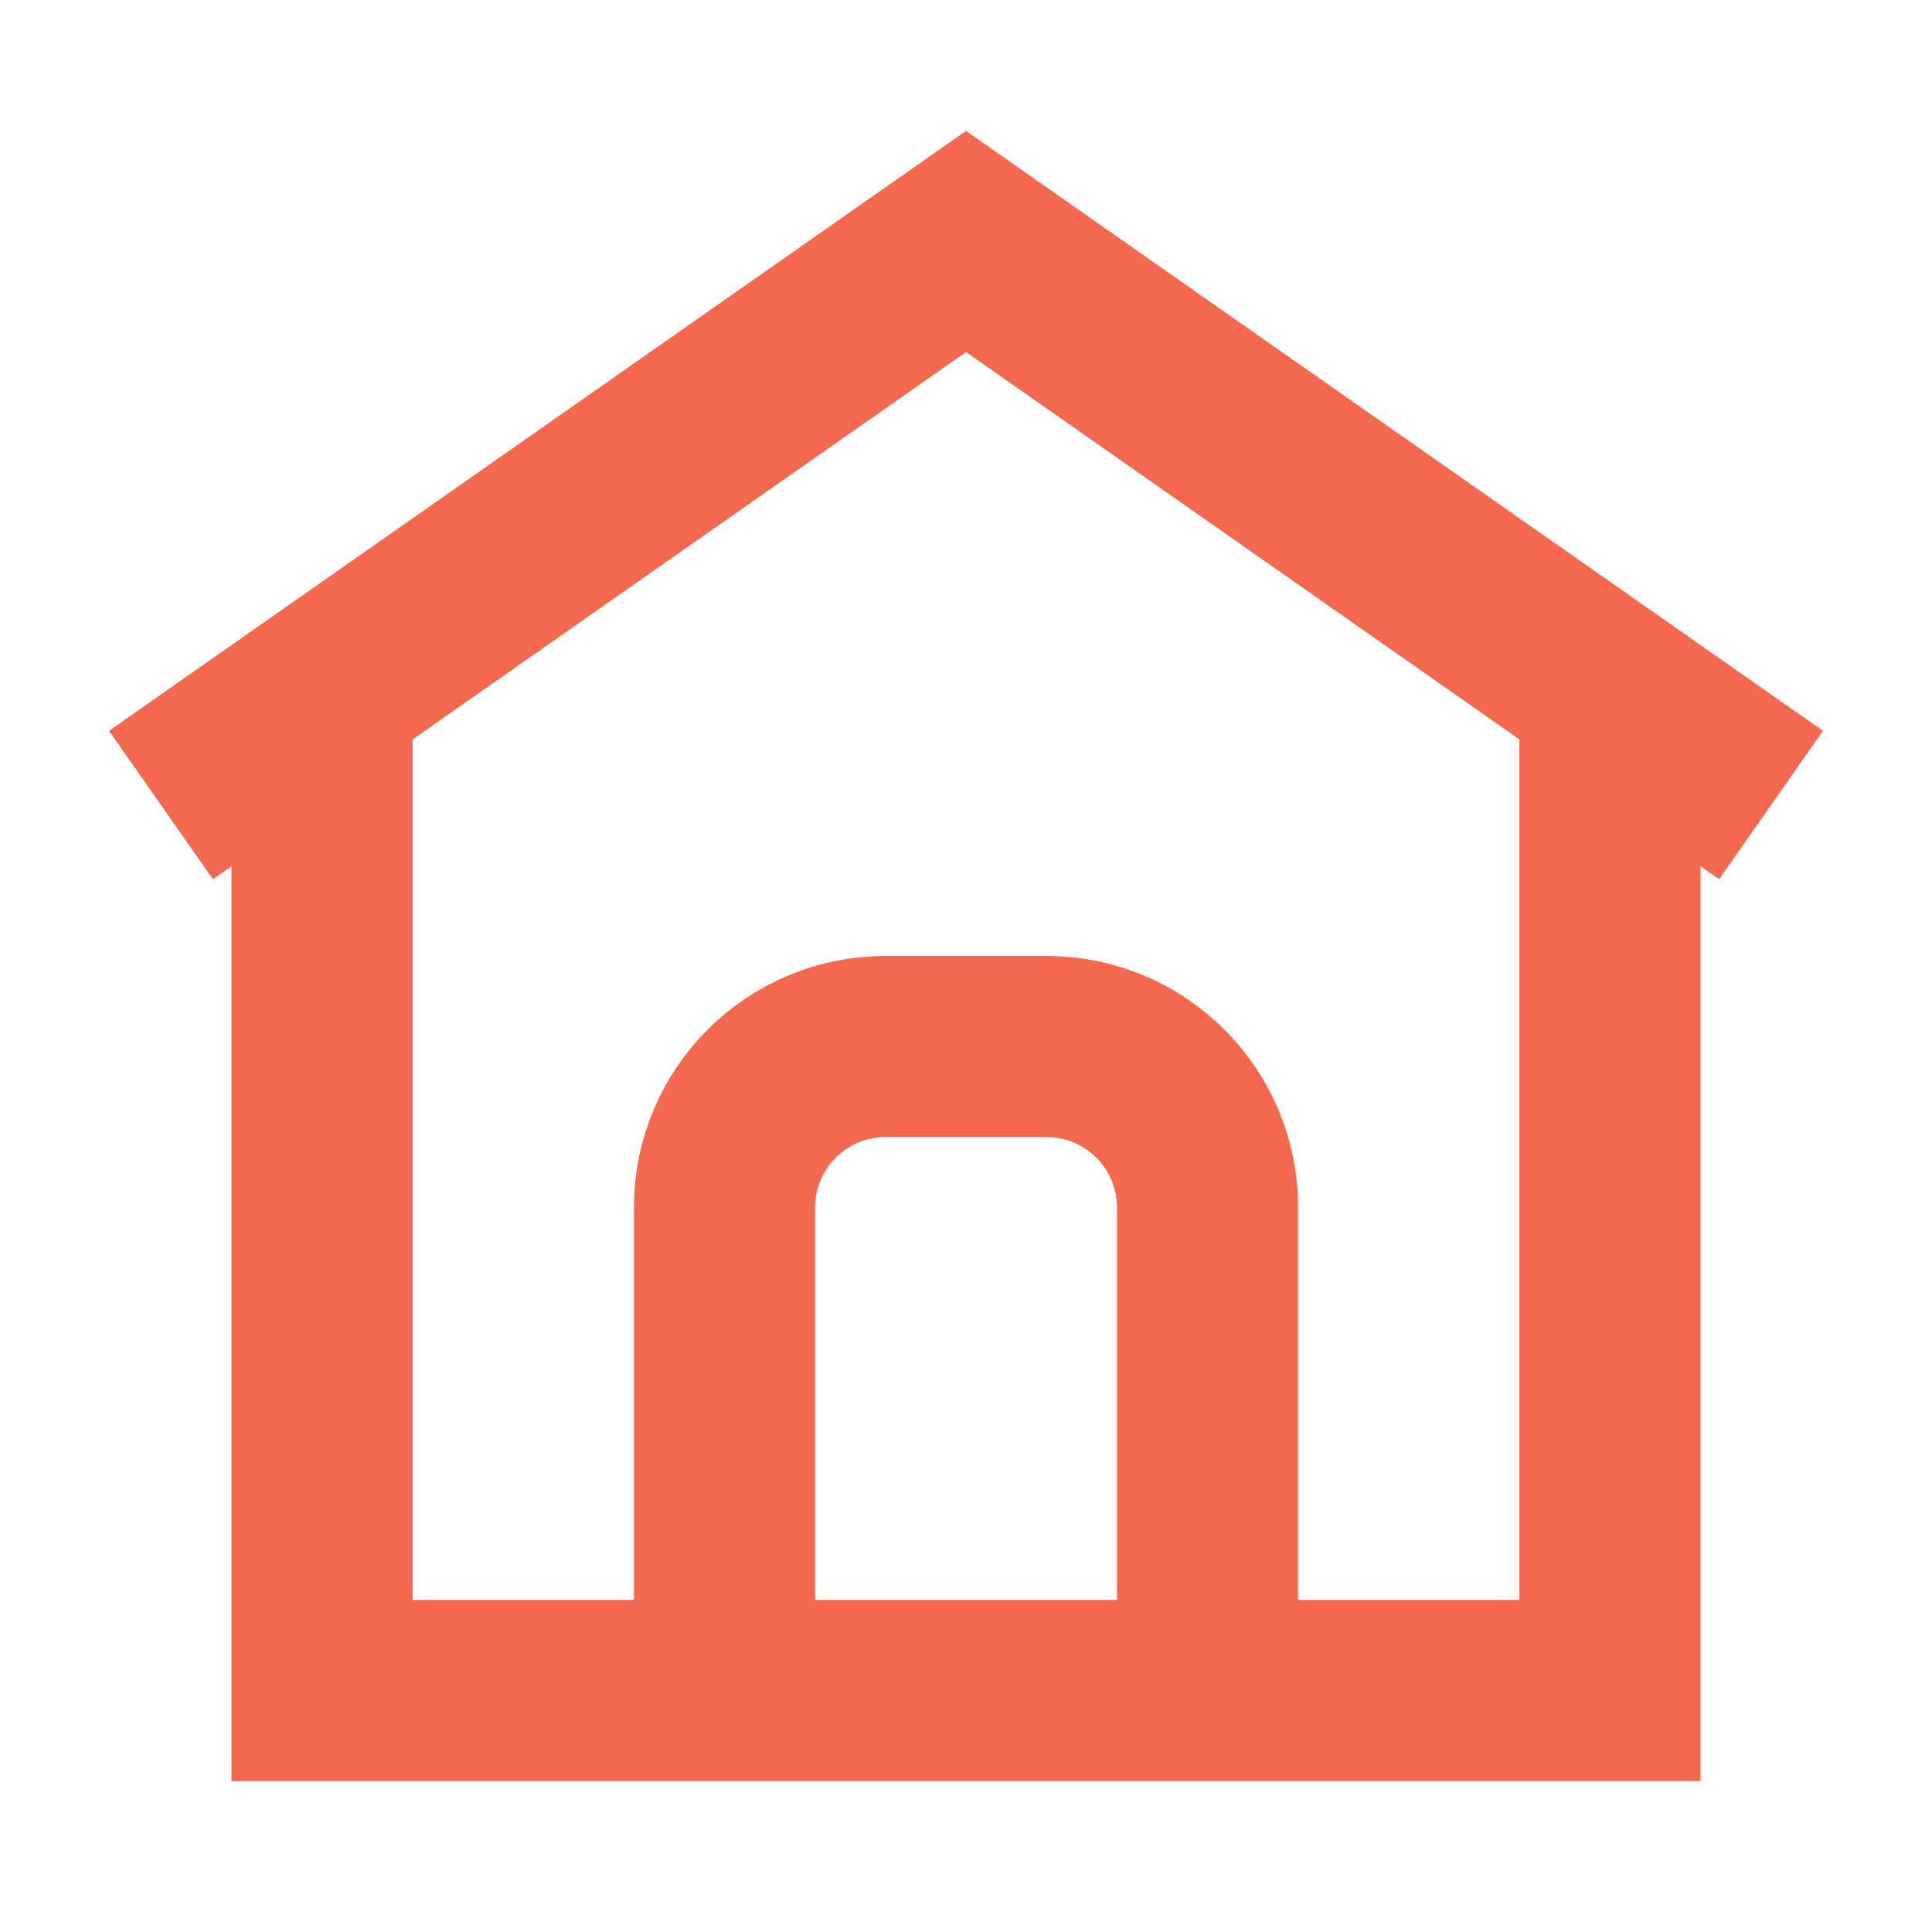 <svg width="16" height="16" viewBox="0 0 16 16" fill="none" xmlns="http://www.w3.org/2000/svg">
<path d="M2.667 5.733V14H13.333V5.733" stroke="#F3684E" stroke-width="1.5"/>
<path d="M1.333 6.667L8 2L14.667 6.667" stroke="#F3684E" stroke-width="1.5"/>
<path d="M10 14V10C10 9.263 9.403 8.667 8.667 8.667H7.333C6.597 8.667 6 9.263 6 10V14" stroke="#F3684E" stroke-width="1.5"/>
</svg>
